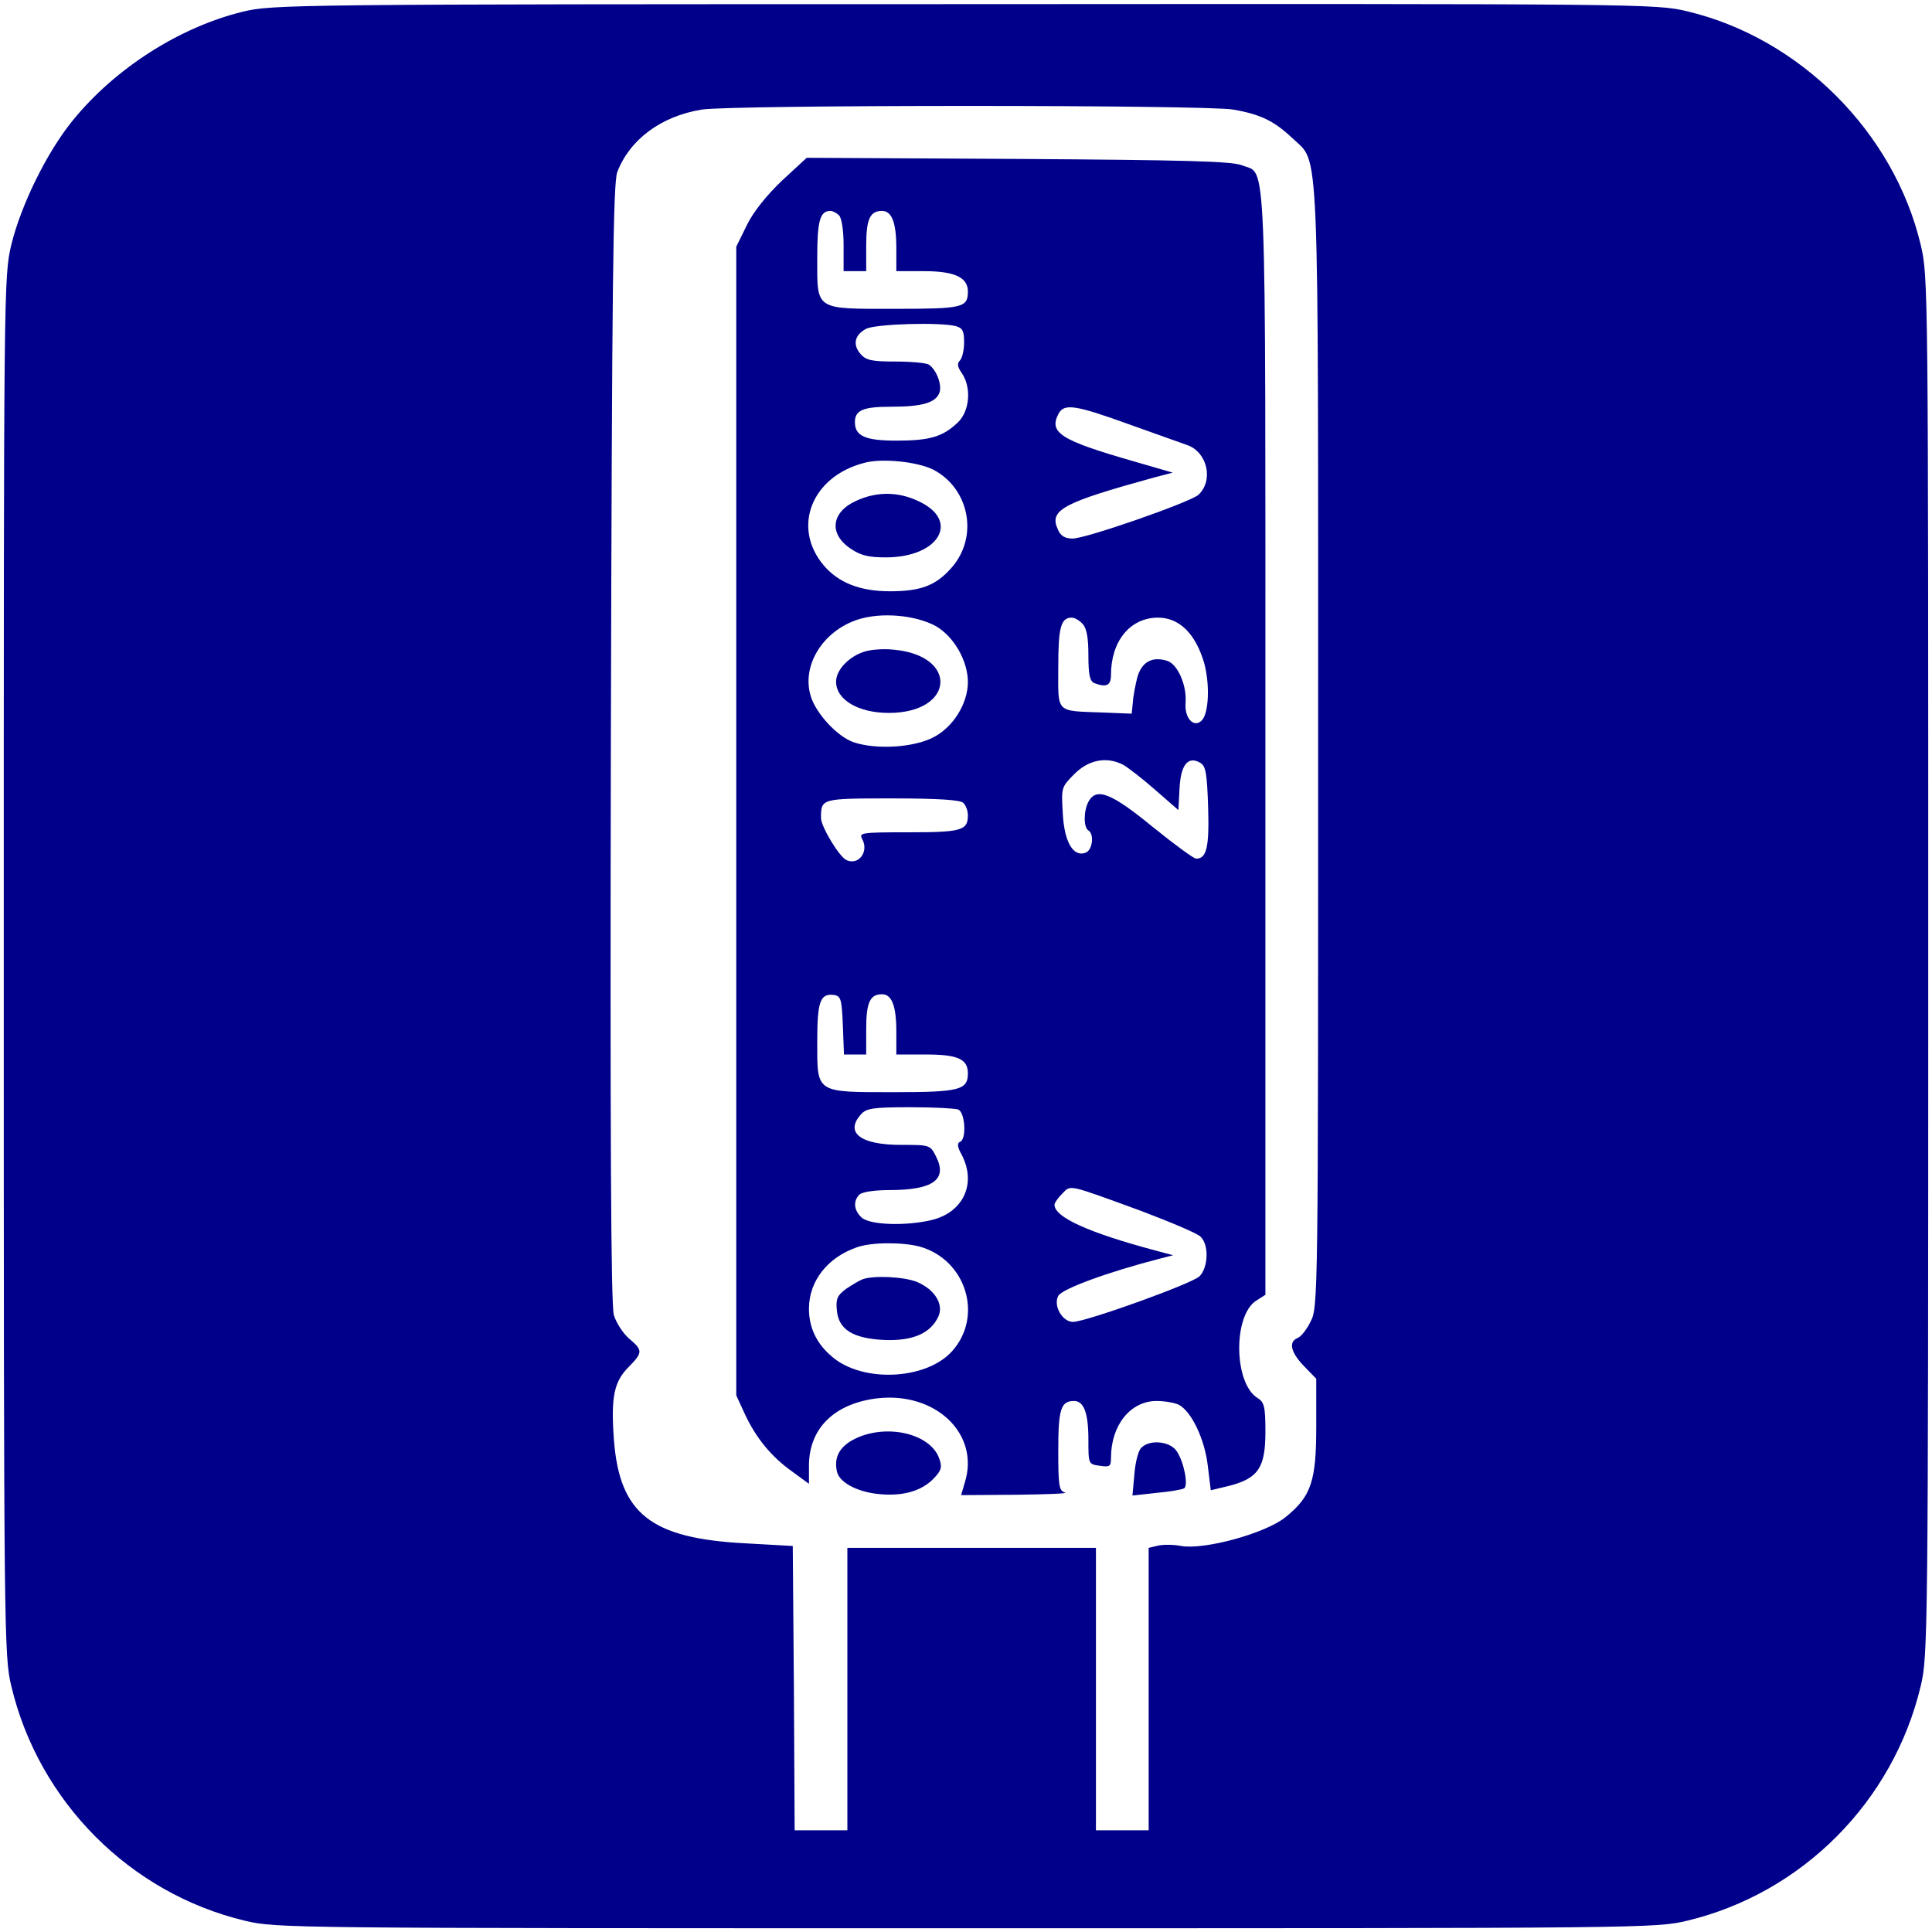 <?xml version="1.0" standalone="no"?>
<!DOCTYPE svg PUBLIC "-//W3C//DTD SVG 20010904//EN"
 "http://www.w3.org/TR/2001/REC-SVG-20010904/DTD/svg10.dtd">
<svg version="1.0" xmlns="http://www.w3.org/2000/svg"
 width="513pt" height="513pt" viewBox="0 0 513 513"
 preserveAspectRatio="xMidYMid meet">

<g transform="translate(0,513) scale(0.1,-0.1)"
fill="#00008A" stroke="none">
<path d="M645 5099 c-168 -41 -339 -150 -452 -289 -69 -85 -137 -224 -163
-330 -20 -84 -20 -114 -20 -1915 0 -1787 1 -1832 20 -1912 73 -307 315 -550
620 -623 84 -20 110 -20 1915 -20 1805 0 1831 0 1915 20 305 73 547 316 620
623 19 80 20 125 20 1912 0 1801 0 1831 -20 1915 -71 299 -321 549 -620 620
-84 20 -113 20 -1920 19 -1784 0 -1837 -1 -1915 -20z m2630 -260 c74 -13 109
-31 158 -77 71 -69 67 31 67 -1619 0 -1453 0 -1485 -20 -1522 -10 -21 -26 -41
-35 -44 -24 -10 -18 -38 18 -75 l32 -33 0 -127 c0 -144 -13 -185 -81 -240 -52
-43 -216 -88 -278 -77 -20 4 -47 4 -61 1 l-25 -6 0 -375 0 -375 -70 0 -70 0 0
375 0 375 -330 0 -330 0 0 -375 0 -375 -70 0 -70 0 -2 378 -3 377 -125 7
c-252 13 -335 78 -350 276 -8 113 0 154 41 194 36 37 36 43 -1 74 -16 14 -34
42 -40 62 -8 26 -10 487 -8 1517 3 1241 6 1486 17 1518 33 86 115 148 224 166
79 13 1341 13 1412 0z"/>
<path d="M2076 4650 c-41 -39 -76 -83 -93 -118 l-28 -57 0 -1525 0 -1525 22
-48 c30 -65 71 -115 126 -154 l45 -33 0 48 c0 99 67 165 181 179 155 18 273
-94 233 -223 l-10 -34 146 1 c81 1 139 3 130 6 -16 4 -18 18 -18 112 0 110 7
131 42 131 26 0 38 -32 38 -103 0 -64 0 -65 30 -69 27 -4 30 -2 30 21 0 87 52
151 121 151 22 0 49 -5 59 -10 34 -18 69 -92 77 -162 l8 -65 50 12 c76 20 95
48 95 143 0 67 -3 79 -21 90 -63 39 -65 218 -4 258 l25 16 0 1465 c0 1613 4
1507 -62 1534 -26 11 -152 14 -595 17 l-561 3 -66 -61z m152 -92 c7 -7 12 -40
12 -80 l0 -68 30 0 30 0 0 68 c0 70 10 92 42 92 26 0 38 -31 38 -99 l0 -61 73
0 c81 0 117 -16 117 -54 0 -43 -14 -46 -194 -46 -214 0 -206 -5 -206 135 0 98
7 125 35 125 6 0 16 -5 23 -12z m310 -294 c18 -5 22 -13 22 -43 0 -20 -5 -42
-11 -48 -8 -8 -7 -17 5 -34 26 -38 21 -101 -11 -131 -40 -38 -74 -48 -163 -48
-82 0 -110 12 -110 49 0 32 22 41 96 41 84 0 120 11 129 39 6 21 -9 60 -29 73
-6 4 -45 8 -87 8 -62 0 -79 3 -93 19 -23 25 -17 52 14 68 26 13 196 18 238 7z
m458 -260 c71 -25 142 -51 157 -56 53 -19 70 -94 29 -132 -23 -20 -298 -116
-334 -116 -20 0 -32 7 -39 24 -24 52 12 71 255 138 l50 13 -100 29 c-199 57
-230 77 -203 128 15 27 44 23 185 -28z m-518 -121 c96 -50 121 -178 49 -260
-42 -48 -82 -63 -164 -63 -80 0 -137 23 -176 69 -85 101 -32 236 108 272 47
13 141 3 183 -18z m6 -415 c48 -27 86 -92 86 -149 0 -57 -39 -120 -92 -147
-52 -27 -151 -33 -211 -13 -44 15 -102 78 -115 125 -23 81 34 171 126 201 62
20 152 12 206 -17z m390 6 c11 -11 16 -35 16 -84 0 -53 4 -69 16 -74 32 -12
44 -6 44 22 0 90 51 152 125 152 56 0 99 -42 122 -119 16 -57 13 -135 -6 -154
-21 -21 -46 6 -43 46 4 47 -21 103 -48 112 -40 13 -68 -2 -80 -43 -5 -20 -11
-50 -12 -67 l-3 -30 -75 3 c-129 5 -120 -4 -120 120 0 107 7 132 36 132 7 0
20 -7 28 -16z m109 -375 c12 -7 50 -36 84 -66 l62 -54 3 57 c3 64 23 88 56 68
14 -9 17 -29 20 -119 3 -105 -4 -135 -32 -135 -6 0 -58 38 -116 85 -110 90
-149 105 -170 66 -13 -25 -13 -68 0 -76 16 -10 11 -52 -7 -59 -33 -13 -57 28
-61 104 -4 69 -4 70 31 105 38 38 86 47 130 24z m-425 -101 c7 -7 12 -21 12
-33 0 -40 -17 -45 -157 -45 -129 0 -133 -1 -123 -19 17 -33 -10 -69 -42 -55
-19 8 -68 89 -68 112 0 52 0 52 189 52 124 0 181 -4 189 -12z m-320 -590 l3
-78 29 0 30 0 0 68 c0 70 10 92 42 92 26 0 38 -31 38 -99 l0 -61 79 0 c84 0
111 -12 111 -50 0 -44 -22 -50 -193 -50 -213 0 -207 -4 -207 134 0 108 8 129
45 124 18 -3 20 -12 23 -80z m306 -224 c19 -7 23 -80 5 -86 -8 -3 -7 -14 5
-35 39 -76 4 -151 -78 -172 -69 -17 -166 -14 -188 6 -21 19 -23 44 -6 61 7 7
40 12 79 12 117 0 156 28 124 90 -15 30 -17 30 -93 30 -108 0 -150 33 -105 82
14 15 32 18 129 18 62 0 119 -3 128 -6z m485 -269 c79 -30 151 -60 159 -69 23
-22 20 -82 -3 -105 -21 -20 -302 -121 -336 -121 -28 0 -53 43 -39 69 10 19
134 64 270 99 l35 9 -45 12 c-180 48 -270 89 -270 122 0 5 9 18 21 30 23 23
11 26 208 -46z m-587 -95 c124 -35 170 -186 85 -279 -69 -75 -236 -83 -317
-14 -41 34 -62 77 -62 128 0 73 49 136 127 163 39 14 121 14 167 2z"/>
<path d="M2273 3800 c-66 -30 -73 -88 -14 -127 26 -18 48 -23 93 -23 143 0
199 99 85 150 -53 25 -110 25 -164 0z"/>
<path d="M2296 3400 c-42 -13 -76 -49 -76 -80 0 -48 59 -83 140 -83 175 0 186
153 12 168 -26 3 -60 0 -76 -5z"/>
<path d="M2290 1733 c-8 -3 -28 -15 -43 -25 -23 -17 -28 -26 -25 -56 4 -52 42
-76 126 -80 75 -3 123 17 144 63 14 32 -10 71 -57 91 -34 14 -116 18 -145 7z"/>
<path d="M2273 1311 c-42 -20 -59 -48 -51 -87 5 -29 52 -55 110 -61 65 -7 116
8 148 42 20 21 22 30 14 52 -23 66 -137 93 -221 54z"/>
<path d="M3029 1284 c-7 -8 -15 -40 -17 -70 l-5 -55 64 7 c35 3 68 9 73 12 12
7 0 69 -19 98 -18 28 -75 33 -96 8z"/>
</g>
</svg>
